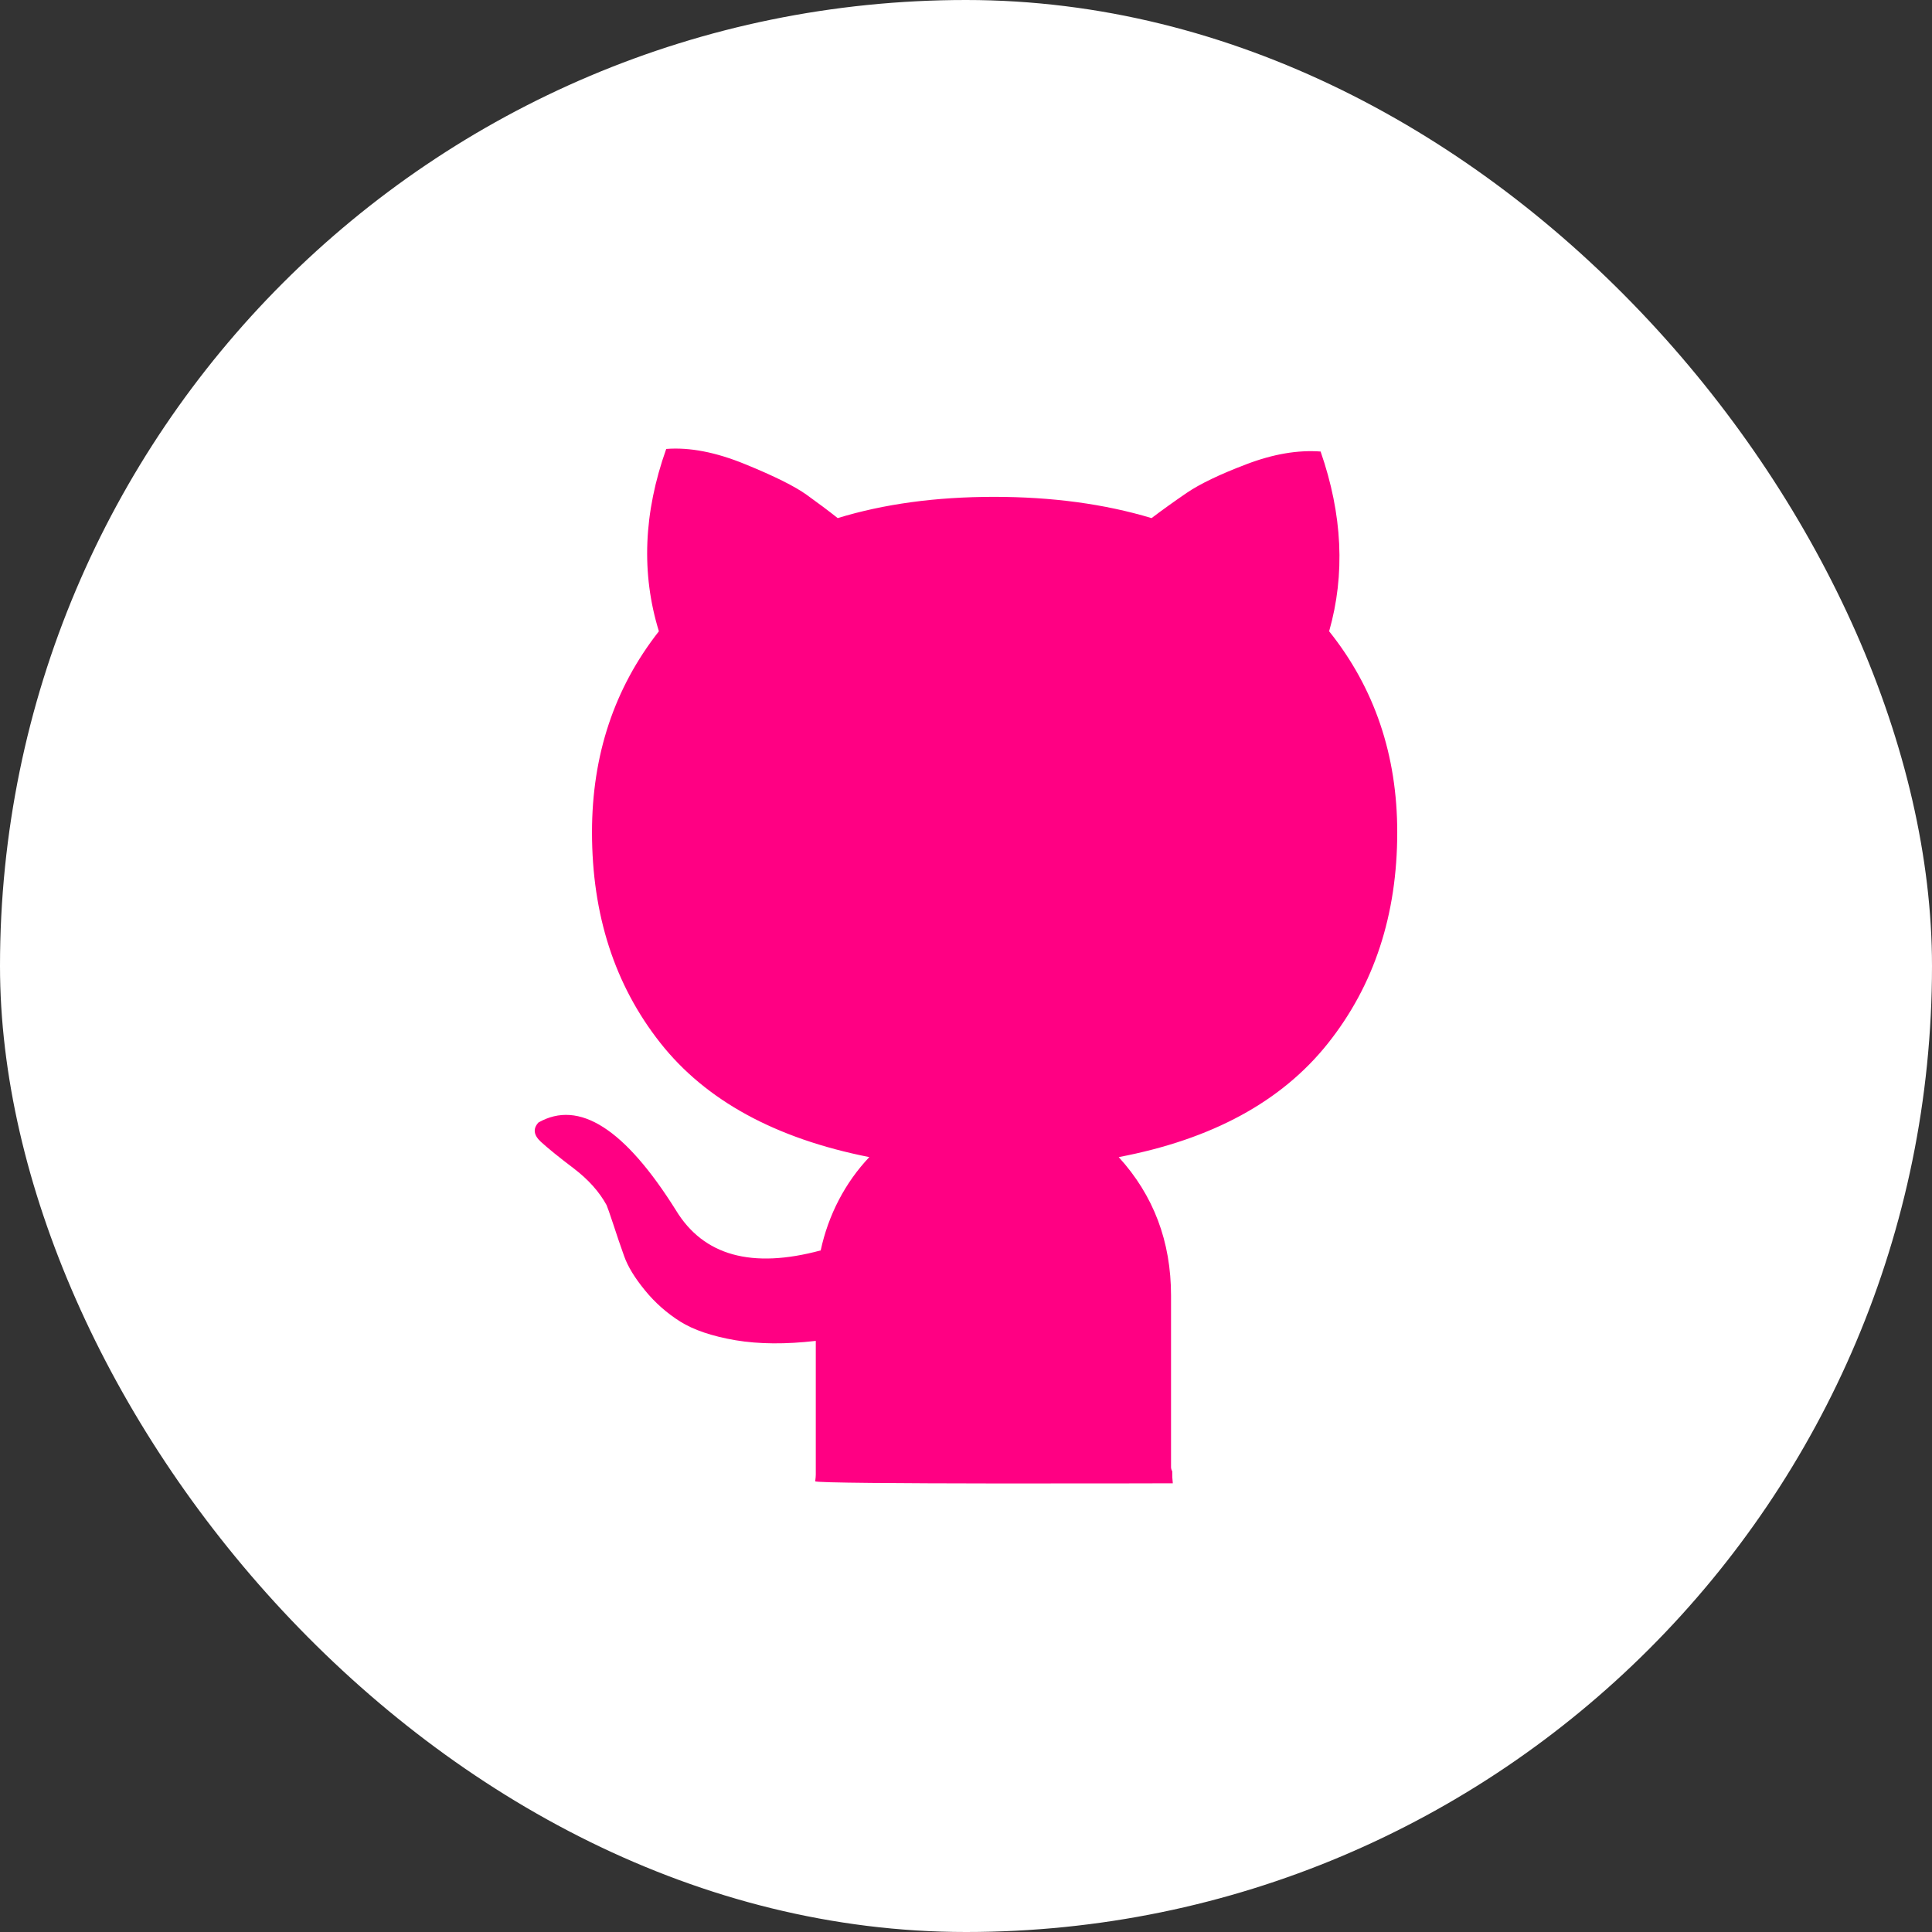 <svg width="24" height="24" viewBox="0 0 24 24" fill="none" xmlns="http://www.w3.org/2000/svg">
<rect x="0" y="0" width="24" height="24" fill="#333333" stroke="none"/>
<rect width="24" height="24" rx="12" fill="white"/>
<path d="M14.569 18.426C14.563 18.376 14.561 18.327 14.562 18.277C14.553 18.262 14.548 18.245 14.547 18.227V16.094C14.547 15.422 14.33 14.849 13.897 14.374C15.055 14.154 15.922 13.683 16.496 12.961C17.07 12.239 17.357 11.364 17.357 10.339C17.357 9.38 17.075 8.547 16.511 7.842C16.712 7.136 16.677 6.392 16.405 5.609C16.123 5.588 15.816 5.64 15.483 5.767C15.151 5.893 14.905 6.012 14.743 6.122C14.582 6.232 14.436 6.337 14.305 6.436C13.72 6.26 13.068 6.172 12.348 6.172C11.628 6.172 10.981 6.26 10.406 6.436C10.296 6.348 10.167 6.252 10.021 6.147C9.875 6.042 9.621 5.915 9.258 5.767C8.895 5.618 8.568 5.554 8.276 5.577C7.994 6.37 7.964 7.125 8.185 7.842C7.631 8.548 7.354 9.38 7.354 10.339C7.354 11.364 7.636 12.236 8.2 12.952C8.764 13.669 9.631 14.143 10.799 14.374C10.5 14.689 10.29 15.091 10.195 15.533C9.339 15.764 8.739 15.598 8.397 15.035C7.762 14.021 7.193 13.658 6.689 13.944C6.618 14.021 6.629 14.101 6.719 14.184C6.81 14.267 6.946 14.377 7.128 14.515C7.309 14.653 7.444 14.804 7.535 14.97C7.545 14.992 7.573 15.072 7.619 15.21C7.662 15.343 7.707 15.475 7.754 15.606C7.799 15.733 7.885 15.874 8.011 16.028C8.137 16.183 8.284 16.312 8.45 16.417C8.616 16.521 8.845 16.599 9.137 16.649C9.429 16.698 9.761 16.7 10.134 16.657V18.319C10.134 18.335 10.132 18.362 10.127 18.401C10.122 18.44 14.569 18.426 14.569 18.426Z" fill="#FF0083"/>
</svg>
